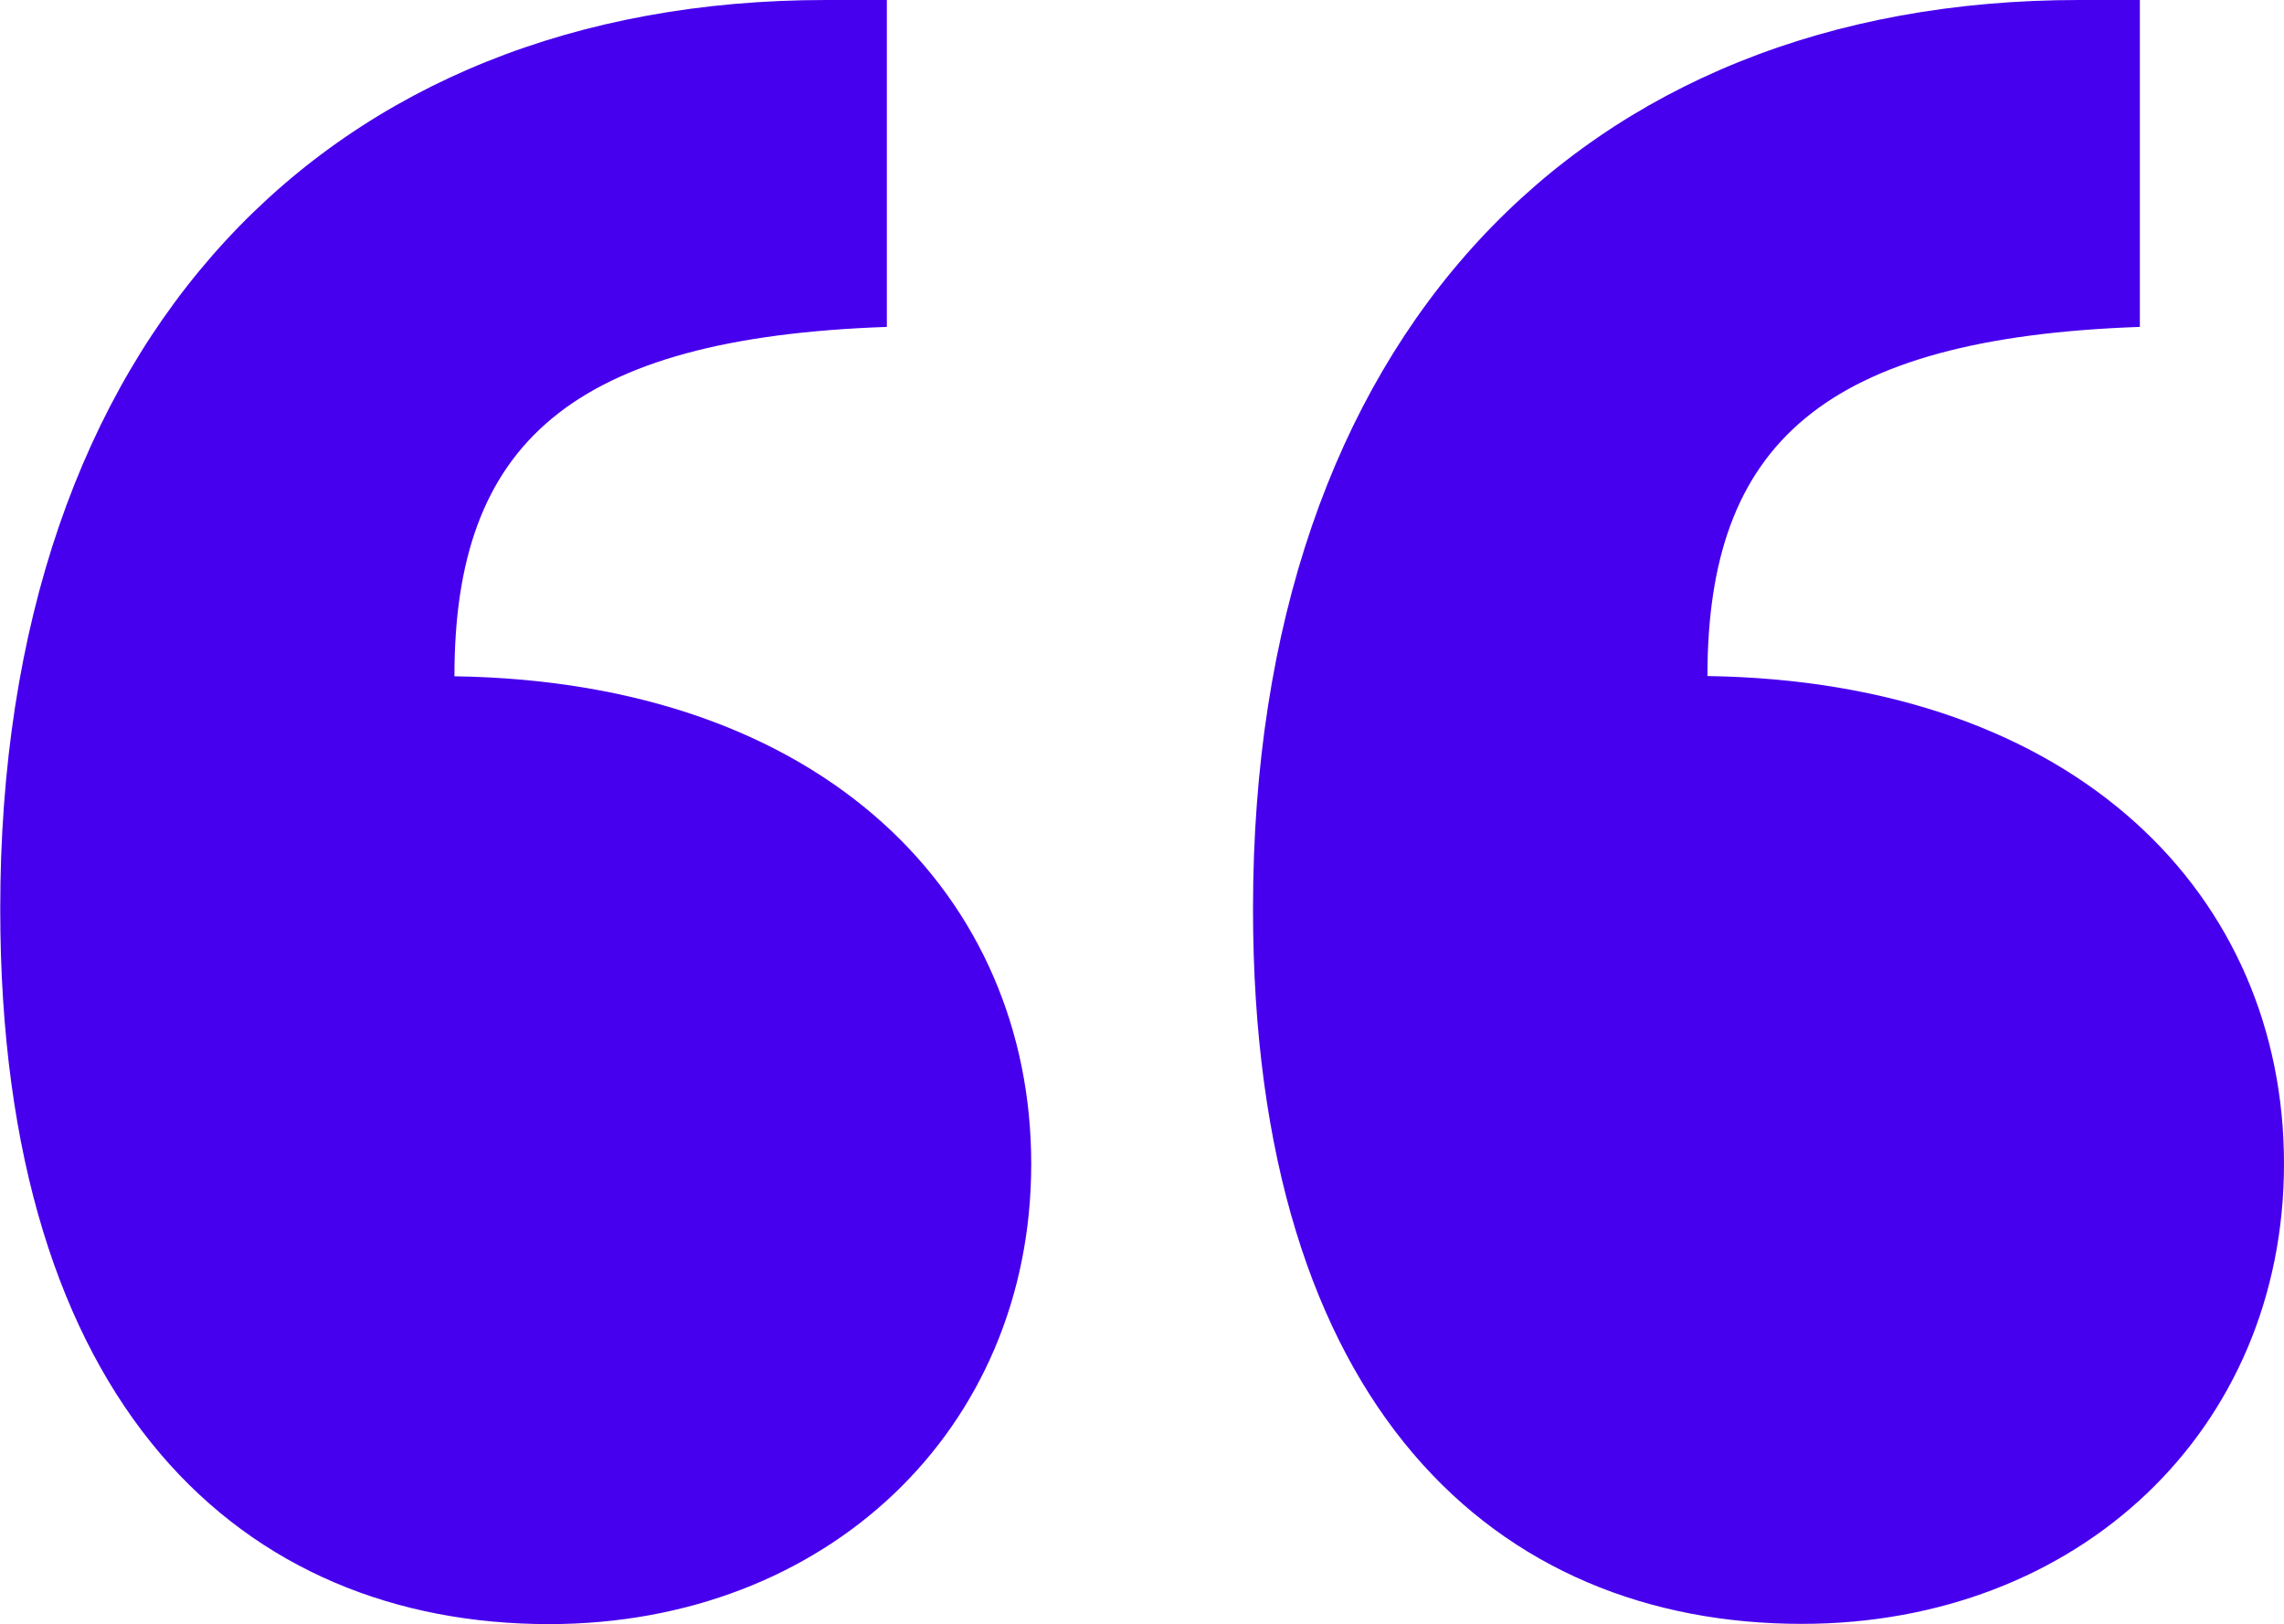 <svg xmlns="http://www.w3.org/2000/svg" width="94.44" height="67.17"><path d="M18.8 27.97c15.36.23 23.84 9.17 23.84 20.17S34.16 67.17 22.7 67.17C10.09 67.17.01 58.23.01 37.6 0 13.98 13.52 0 34.15 0h2.52v13.52c-13.07.46-17.88 4.81-17.88 14.44zM85.96 0h2.52v13.52c-13.07.46-17.88 4.81-17.88 14.44 15.36.23 23.84 9.17 23.84 20.17S85.96 67.16 74.5 67.16c-12.61 0-22.69-8.94-22.69-29.57C51.81 13.98 65.33 0 85.96 0z" fill="#4700ee"/></svg>